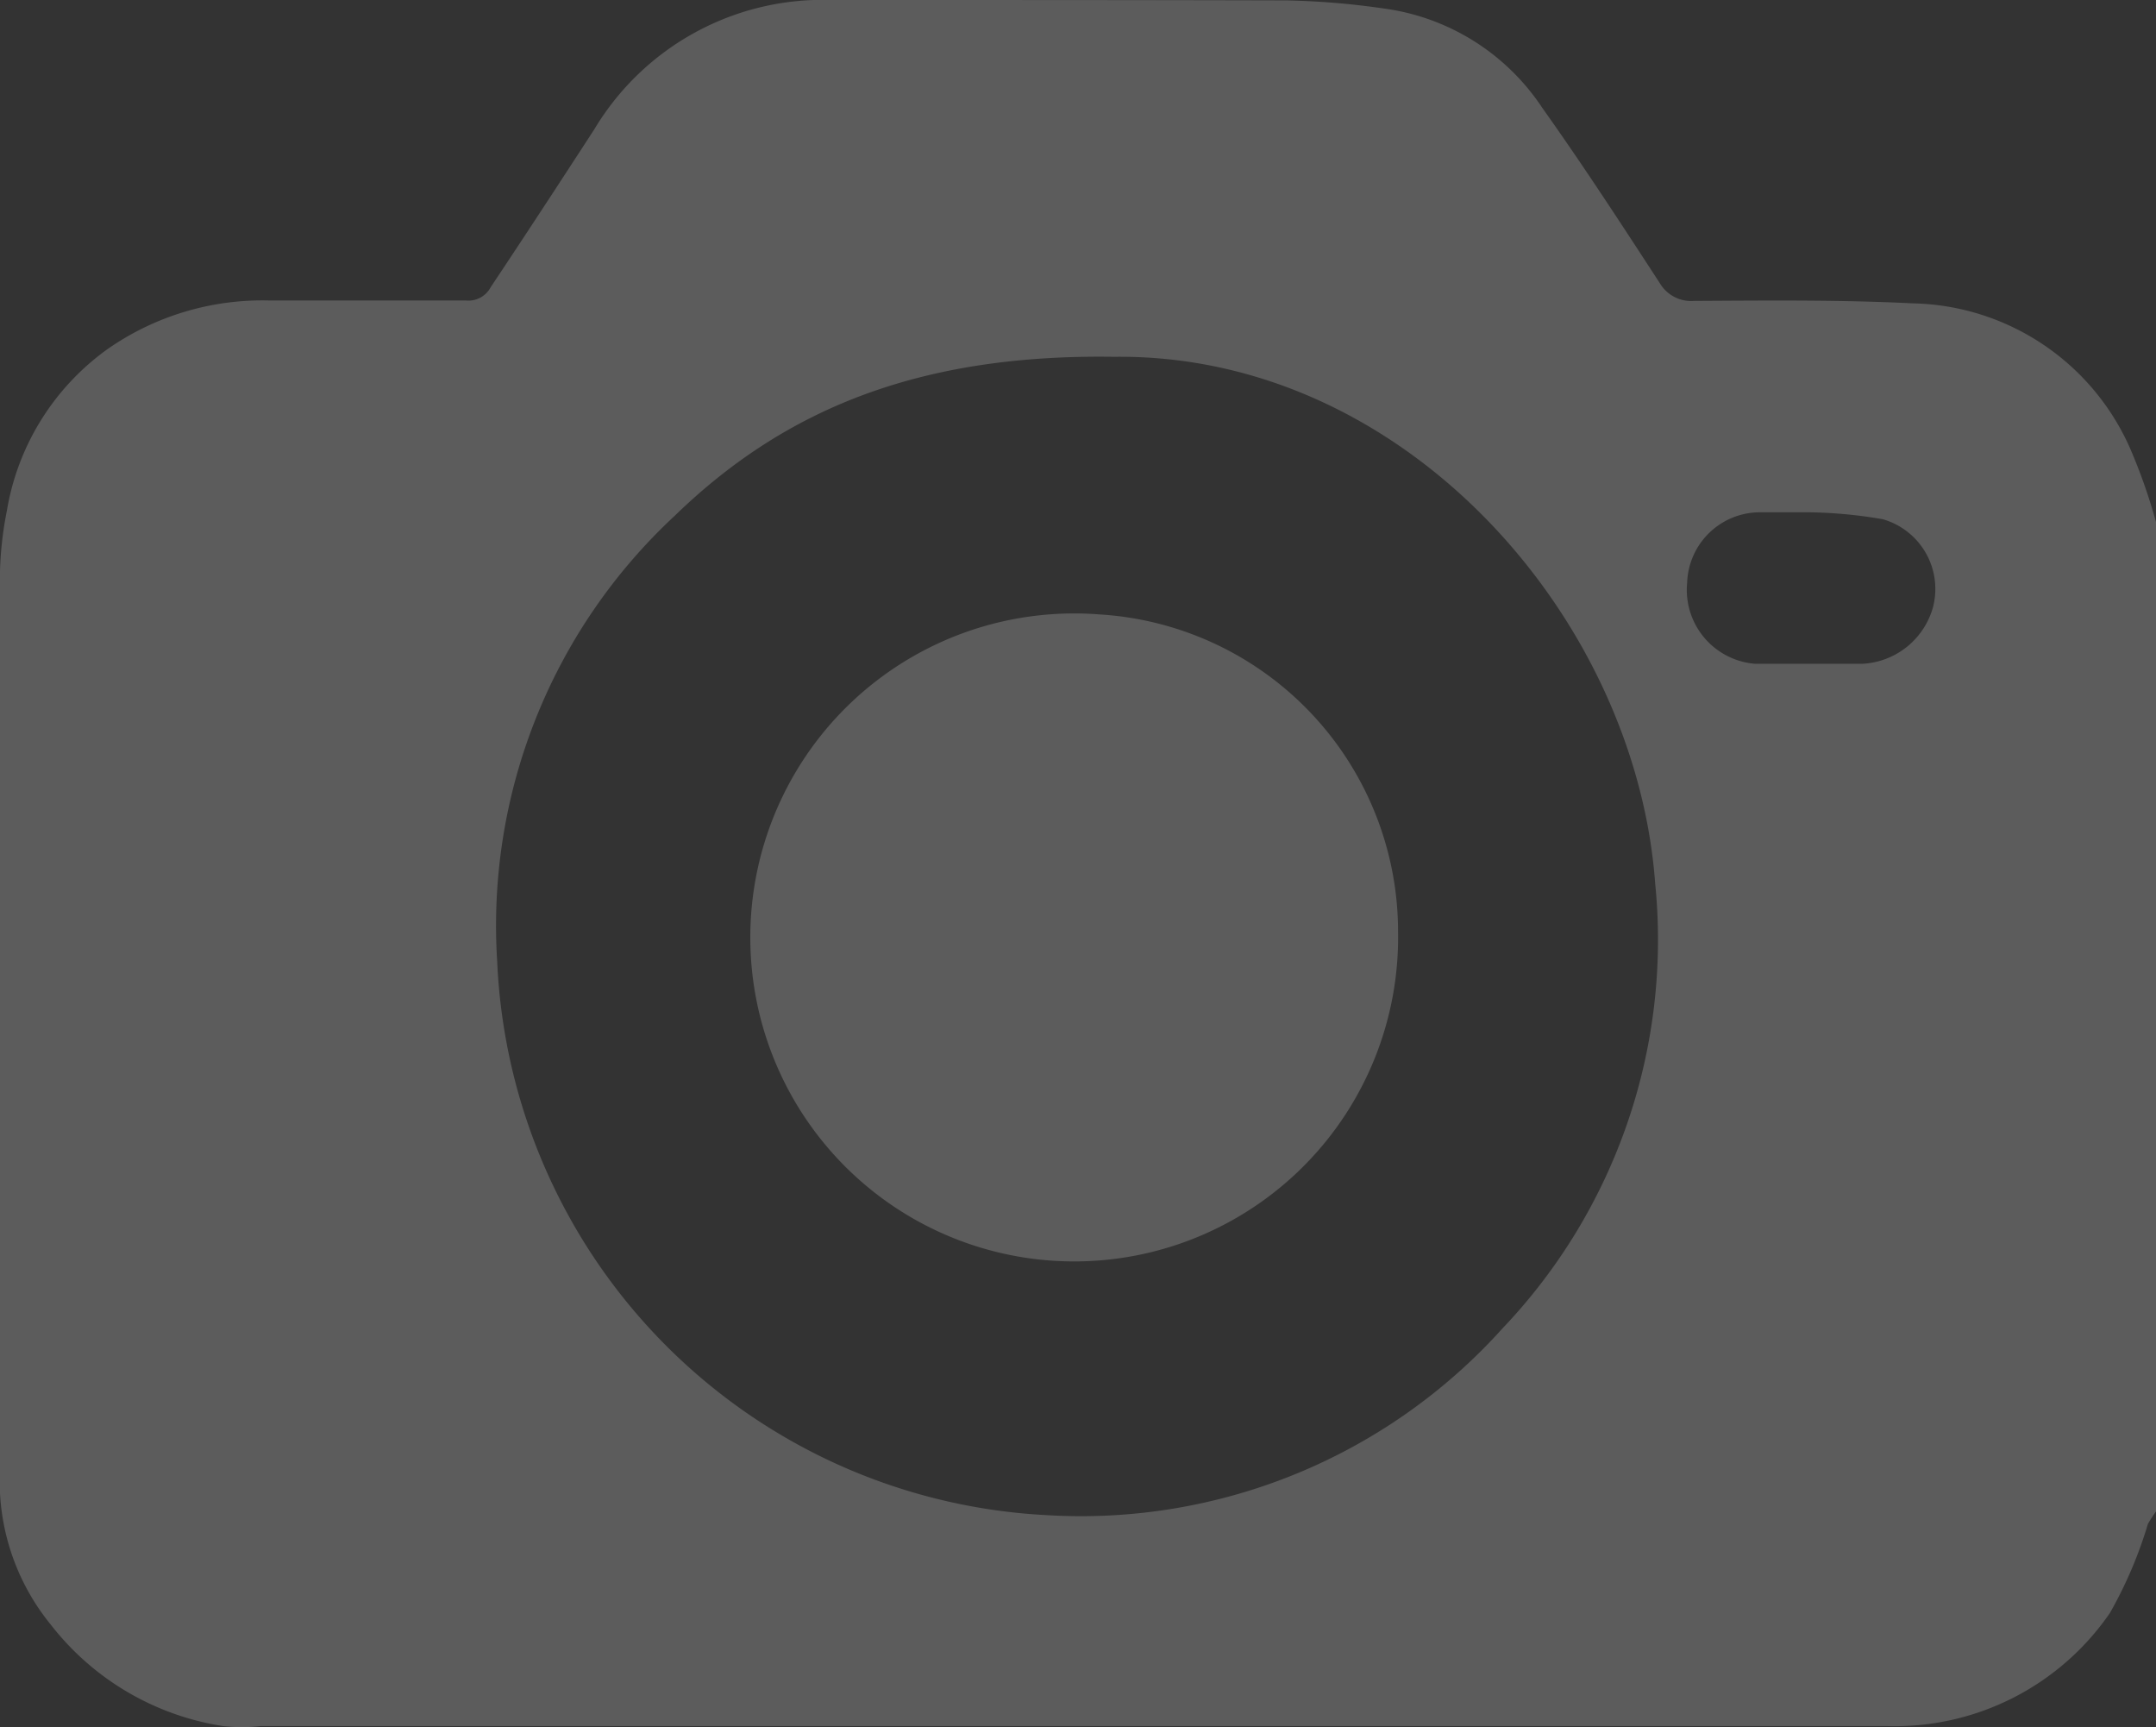 <svg xmlns="http://www.w3.org/2000/svg" viewBox="0 0 53.25 42.65"><rect x="0" y="0" width="53.25" height="42.65" fill="#333333" stroke="none"/><defs><style>.cls-1{opacity:0.2;}.cls-2{fill:#fff;}</style></defs><g id="Layer_2" data-name="Layer 2"><g id="Layer_1-2" data-name="Layer 1"><g class="cls-1"><path class="cls-2" d="M52.61,11.07a6,6,0,0,0-5.37-3.58c-1.8-.09-3.6-.07-5.4-.06A.9.9,0,0,1,41,7c-.95-1.46-1.9-2.92-2.91-4.34A5.58,5.58,0,0,0,34.18.21a19.26,19.26,0,0,0-2.4-.2C28,0,24.3,0,20.55,0a6.58,6.58,0,0,0-5.87,3.19C13.83,4.5,13,5.77,12.12,7.09a.62.62,0,0,1-.61.33c-1.61,0-3.22,0-4.84,0a6.68,6.68,0,0,0-4,1.19,6.15,6.15,0,0,0-2.5,4A8.8,8.8,0,0,0,0,14.1c0,7.59,0,15.18,0,22.77a5.6,5.6,0,0,0,1.25,3.24,6.68,6.68,0,0,0,4.26,2.51,4.13,4.13,0,0,0,.93,0H46.6a6.45,6.45,0,0,0,5.51-2.79,10.56,10.56,0,0,0,.94-2.2,3.28,3.28,0,0,1,.2-.31V12.89A14,14,0,0,0,52.61,11.07ZM37.11,32.8a14,14,0,0,1-11.28,4.61A14.32,14.32,0,0,1,12.28,23.74a13.81,13.81,0,0,1,4.38-11c2.73-2.65,6.06-4,10.85-3.93,7.19-.09,12.89,6.45,13.37,13A13.91,13.91,0,0,1,37.11,32.8ZM47.74,15A1.91,1.91,0,0,1,46,16.39c-.88,0-1.77,0-2.65,0a1.83,1.83,0,0,1-1.68-2,1.8,1.8,0,0,1,1.75-1.74h1.3v0a11.55,11.55,0,0,1,1.78.17A1.79,1.79,0,0,1,47.74,15Z"/><path class="cls-2" d="M27.14,15.17A8,8,0,1,0,34.53,23,7.85,7.85,0,0,0,27.14,15.17Z"/></g></g></g></svg>